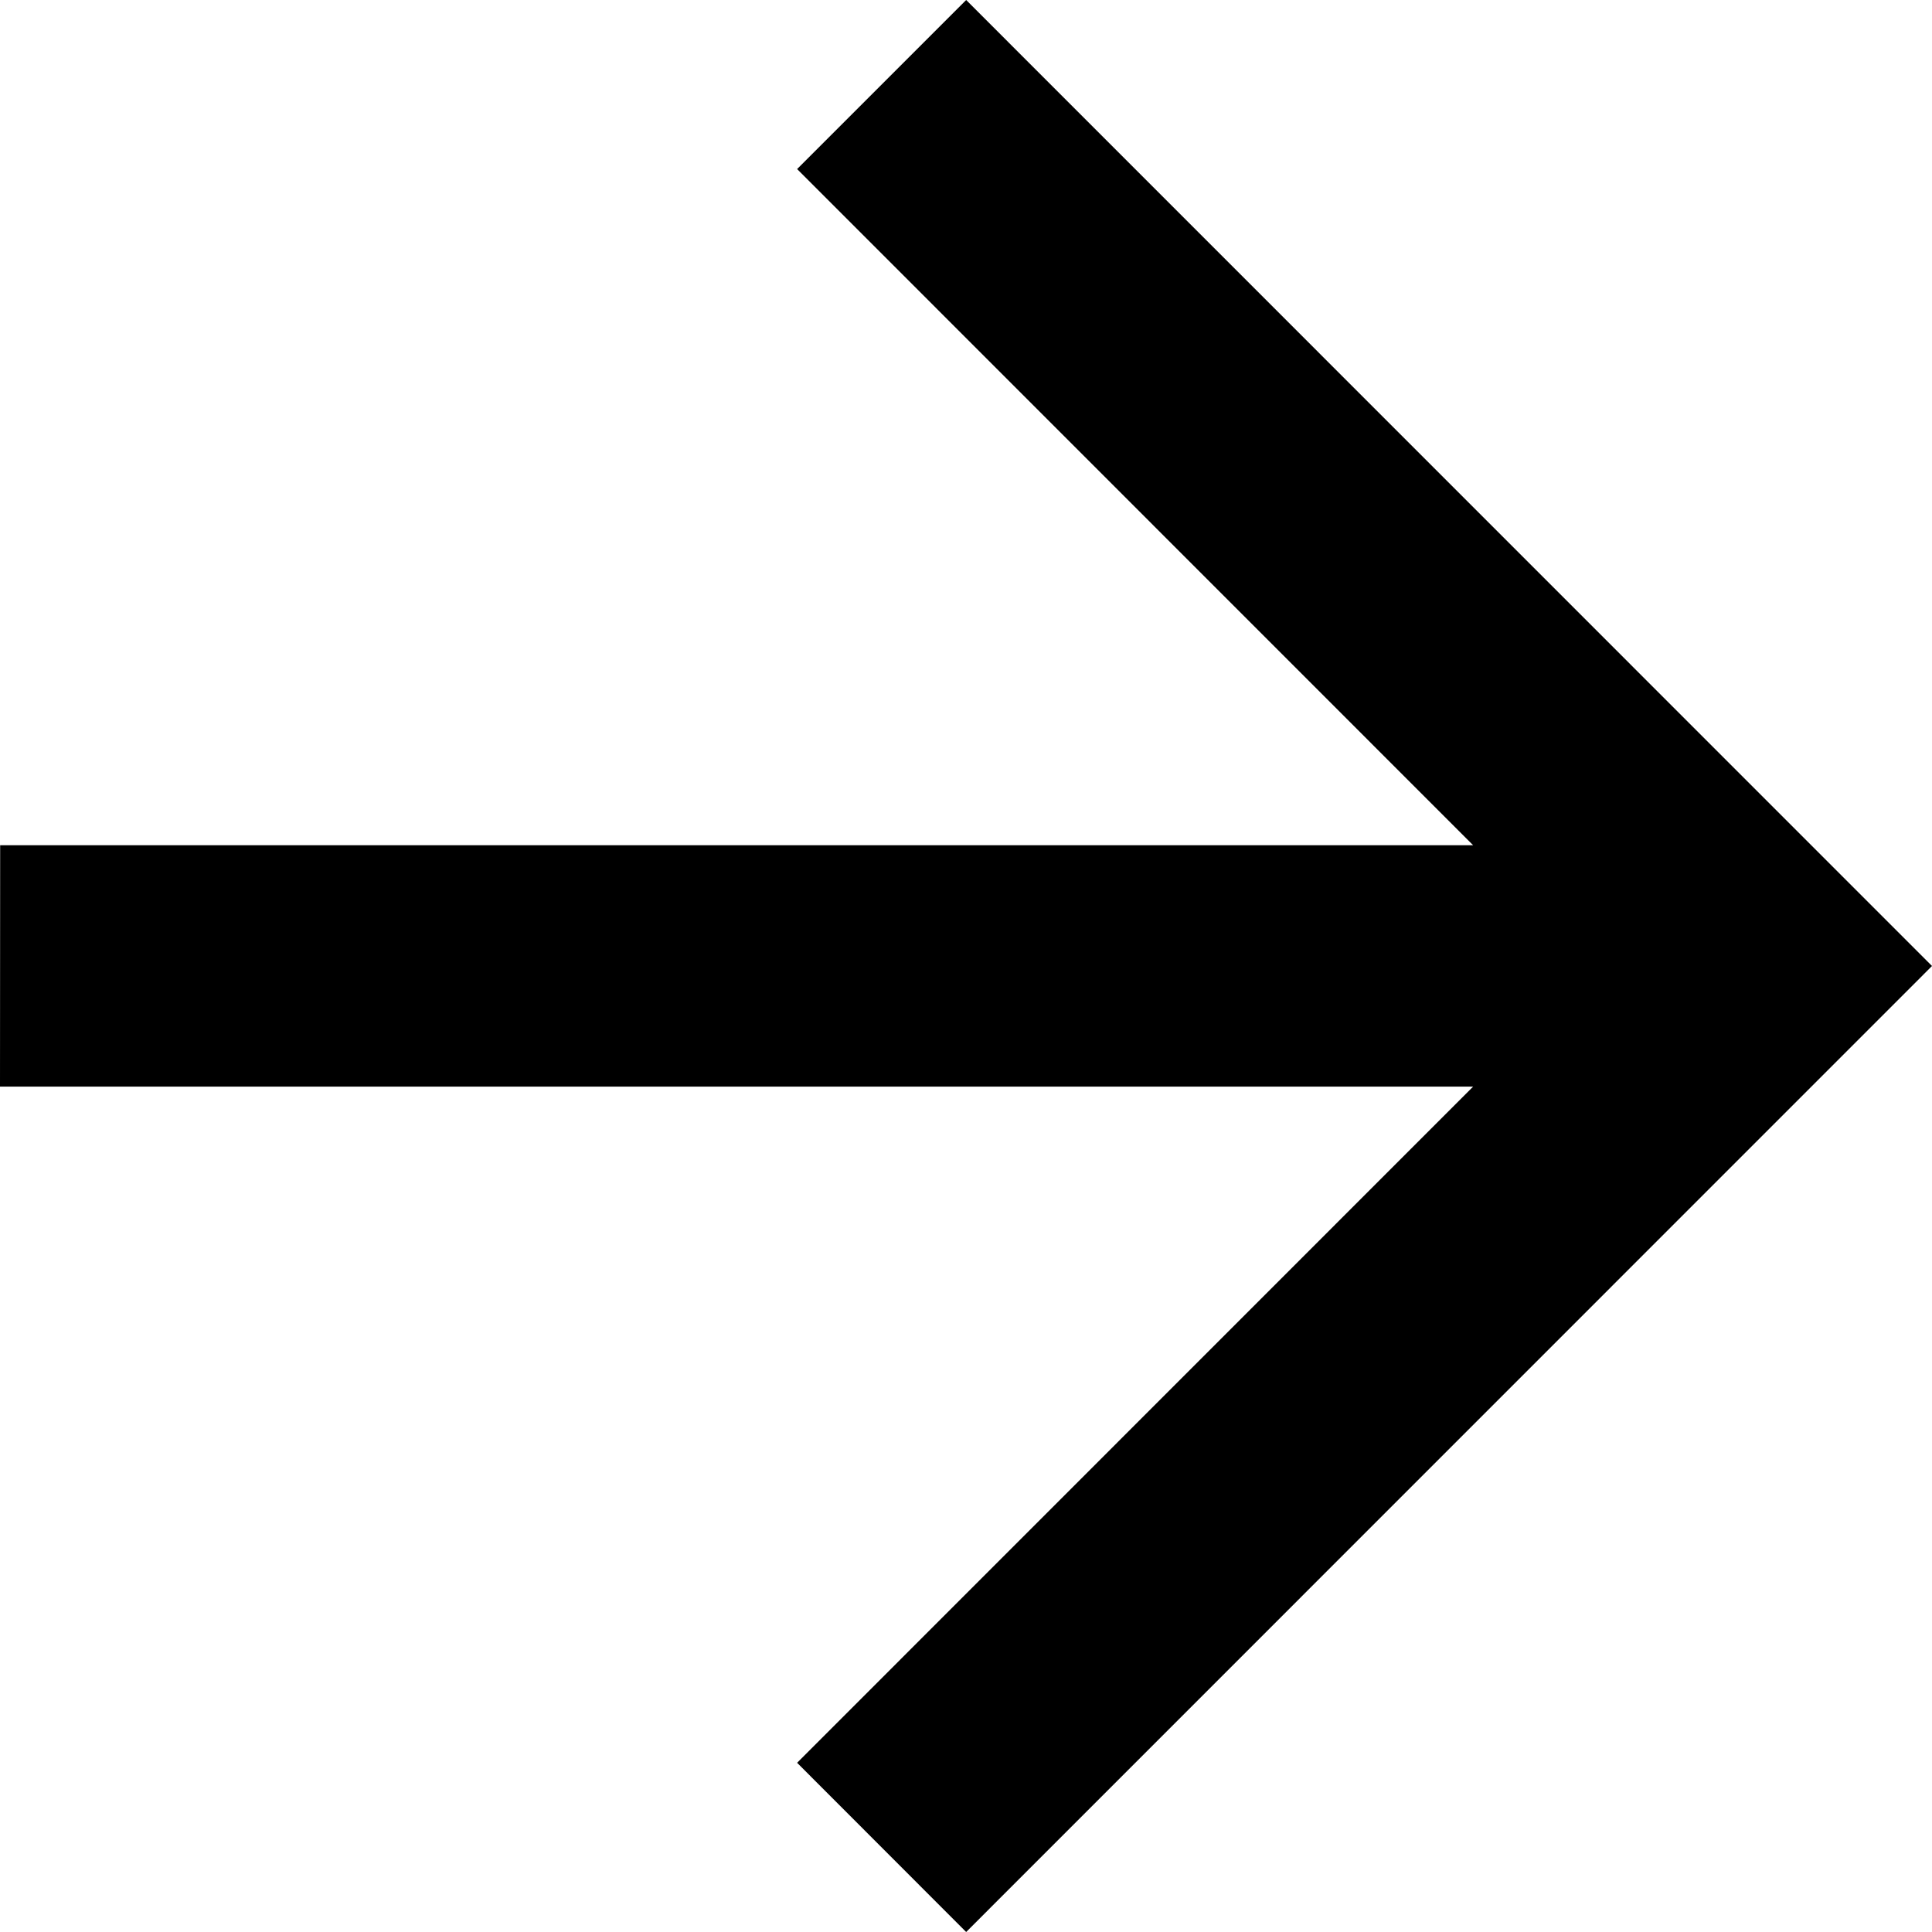 <svg width="12" height="12" viewBox="0 0 12 12" fill="none" xmlns="http://www.w3.org/2000/svg">
<path fill-rule="evenodd" clip-rule="evenodd" d="M0 6.749L9.15 6.749L4.951 10.949L6.001 12L12 6L6.001 -9.53674e-07L4.951 1.05L9.15 5.25L0.001 5.25L0 6.749Z" fill="black"/>
</svg>
